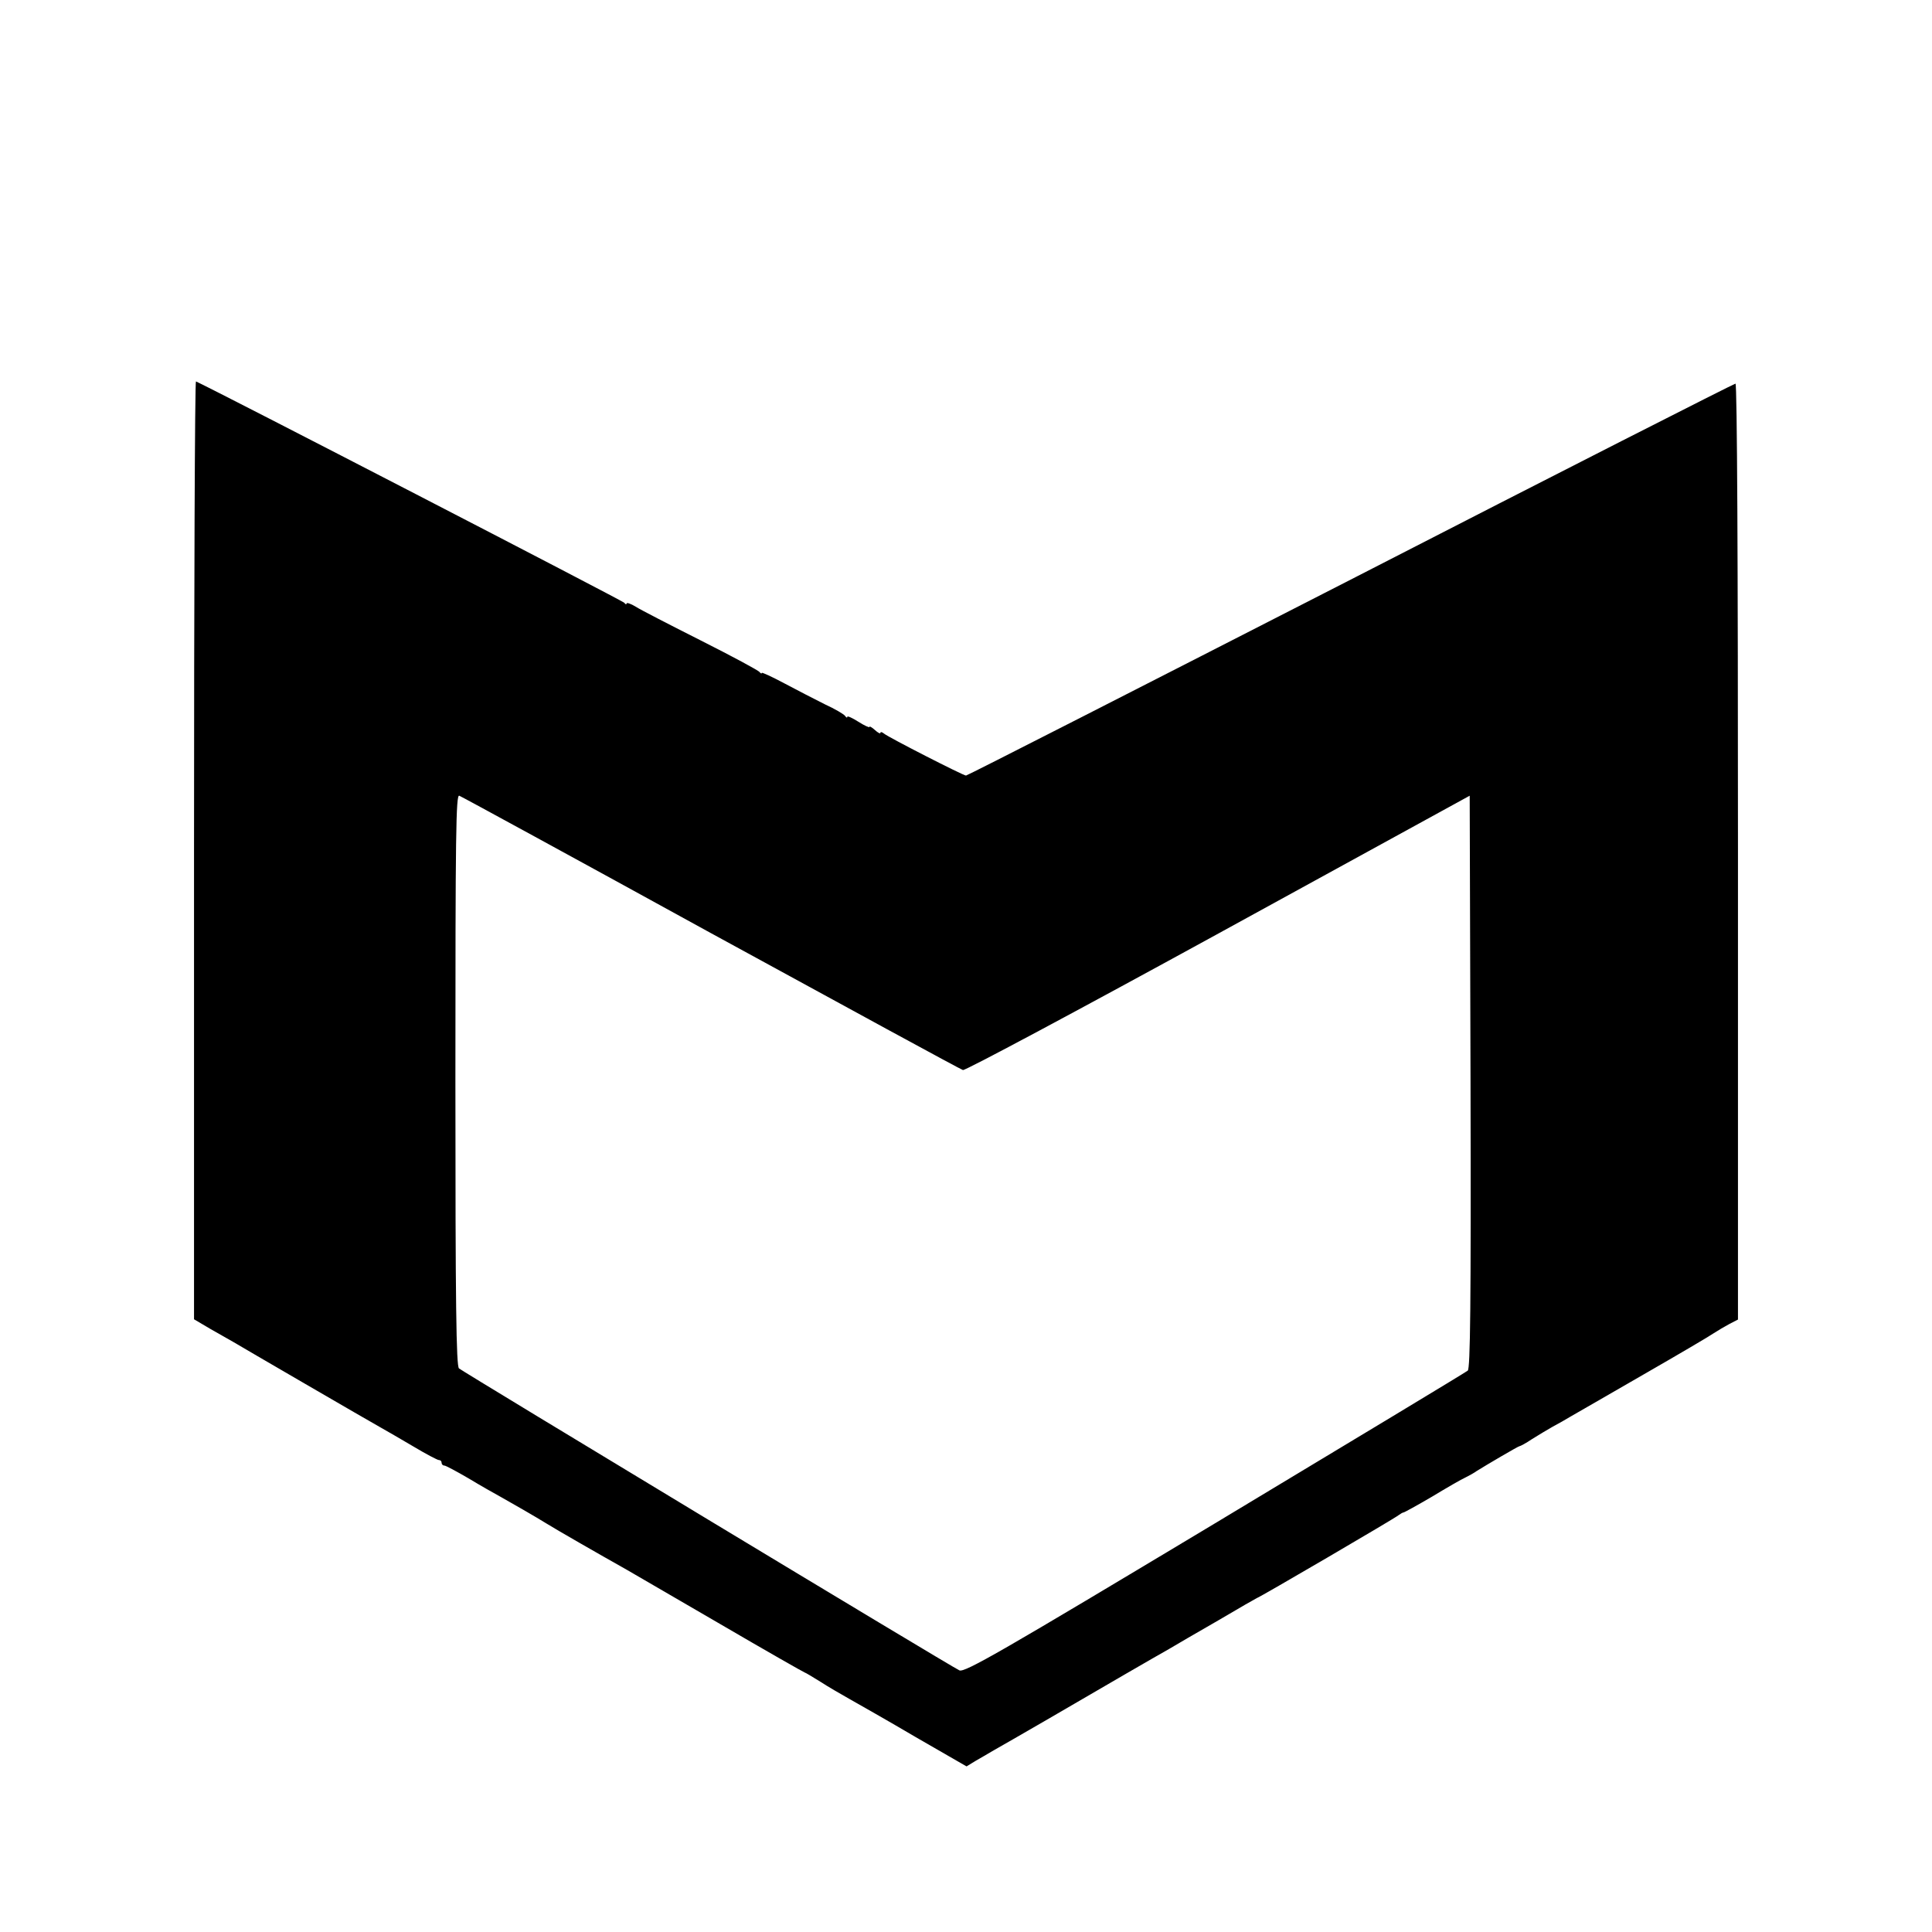 <?xml version="1.0" standalone="no"?>
<!DOCTYPE svg PUBLIC "-//W3C//DTD SVG 20010904//EN"
 "http://www.w3.org/TR/2001/REC-SVG-20010904/DTD/svg10.dtd">
<svg version="1.0" xmlns="http://www.w3.org/2000/svg"
 width="700pt" height="700pt" viewBox="0 0 700 700"
 preserveAspectRatio="xMidYMid meet">
<g transform="translate(0,700) scale(0.1,-0.1)"
fill="#000000" stroke="none">
<path d="M703 3920 l0 -1700 61 -36 c33 -19 70 -40 81 -46 11 -7 127 -74 259
-151 131 -76 255 -148 275 -159 20 -11 73 -42 119 -69 45 -27 87 -49 92 -49 6
0 10 -4 10 -10 0 -5 4 -10 10 -10 5 0 44 -21 87 -46 43 -26 96 -56 118 -68 36
-20 128 -73 165 -96 37 -23 192 -112 290 -167 19 -11 172 -100 339 -197 166
-97 305 -176 307 -176 2 0 27 -15 56 -33 29 -19 78 -47 108 -64 30 -17 138
-78 238 -137 l184 -106 31 19 c18 10 48 28 67 39 43 24 311 179 475 275 66 38
138 80 160 92 22 13 102 60 179 104 76 45 139 81 140 81 6 0 502 290 513 300
7 5 15 10 18 10 3 0 50 26 103 57 53 32 108 64 122 70 14 7 32 17 40 23 35 22
151 90 155 90 3 0 24 11 46 26 22 14 56 34 75 45 19 10 49 27 67 38 17 10 136
78 262 151 127 73 241 140 255 150 14 9 39 24 56 33 l31 16 0 1696 c0 1047 -3
1695 -9 1695 -5 0 -633 -319 -1394 -710 -762 -390 -1389 -710 -1394 -710 -10
0 -280 138 -297 152 -7 6 -13 7 -13 3 0 -5 -9 0 -20 10 -11 10 -20 15 -20 11
0 -3 -18 5 -40 19 -22 14 -40 22 -40 18 0 -5 -4 -3 -8 3 -4 6 -36 25 -73 42
-36 18 -102 52 -147 76 -45 24 -82 41 -82 38 0 -4 -4 -2 -8 3 -4 6 -99 57
-212 114 -113 57 -220 112 -237 123 -18 11 -33 16 -33 11 0 -4 -4 -3 -8 3 -5
7 -1491 775 -1552 802 -4 1 -7 -763 -7 -1698z m1873 -301 c494 -270 905 -494
913 -496 9 -2 426 221 926 495 l910 499 3 -1035 c2 -821 -1 -1039 -10 -1048
-7 -6 -420 -255 -917 -554 -773 -464 -906 -541 -925 -532 -26 11 -1796 1080
-1813 1094 -10 8 -13 230 -13 1045 0 899 2 1034 14 1030 8 -3 419 -227 912
-498z"/>
</g>
</svg>
